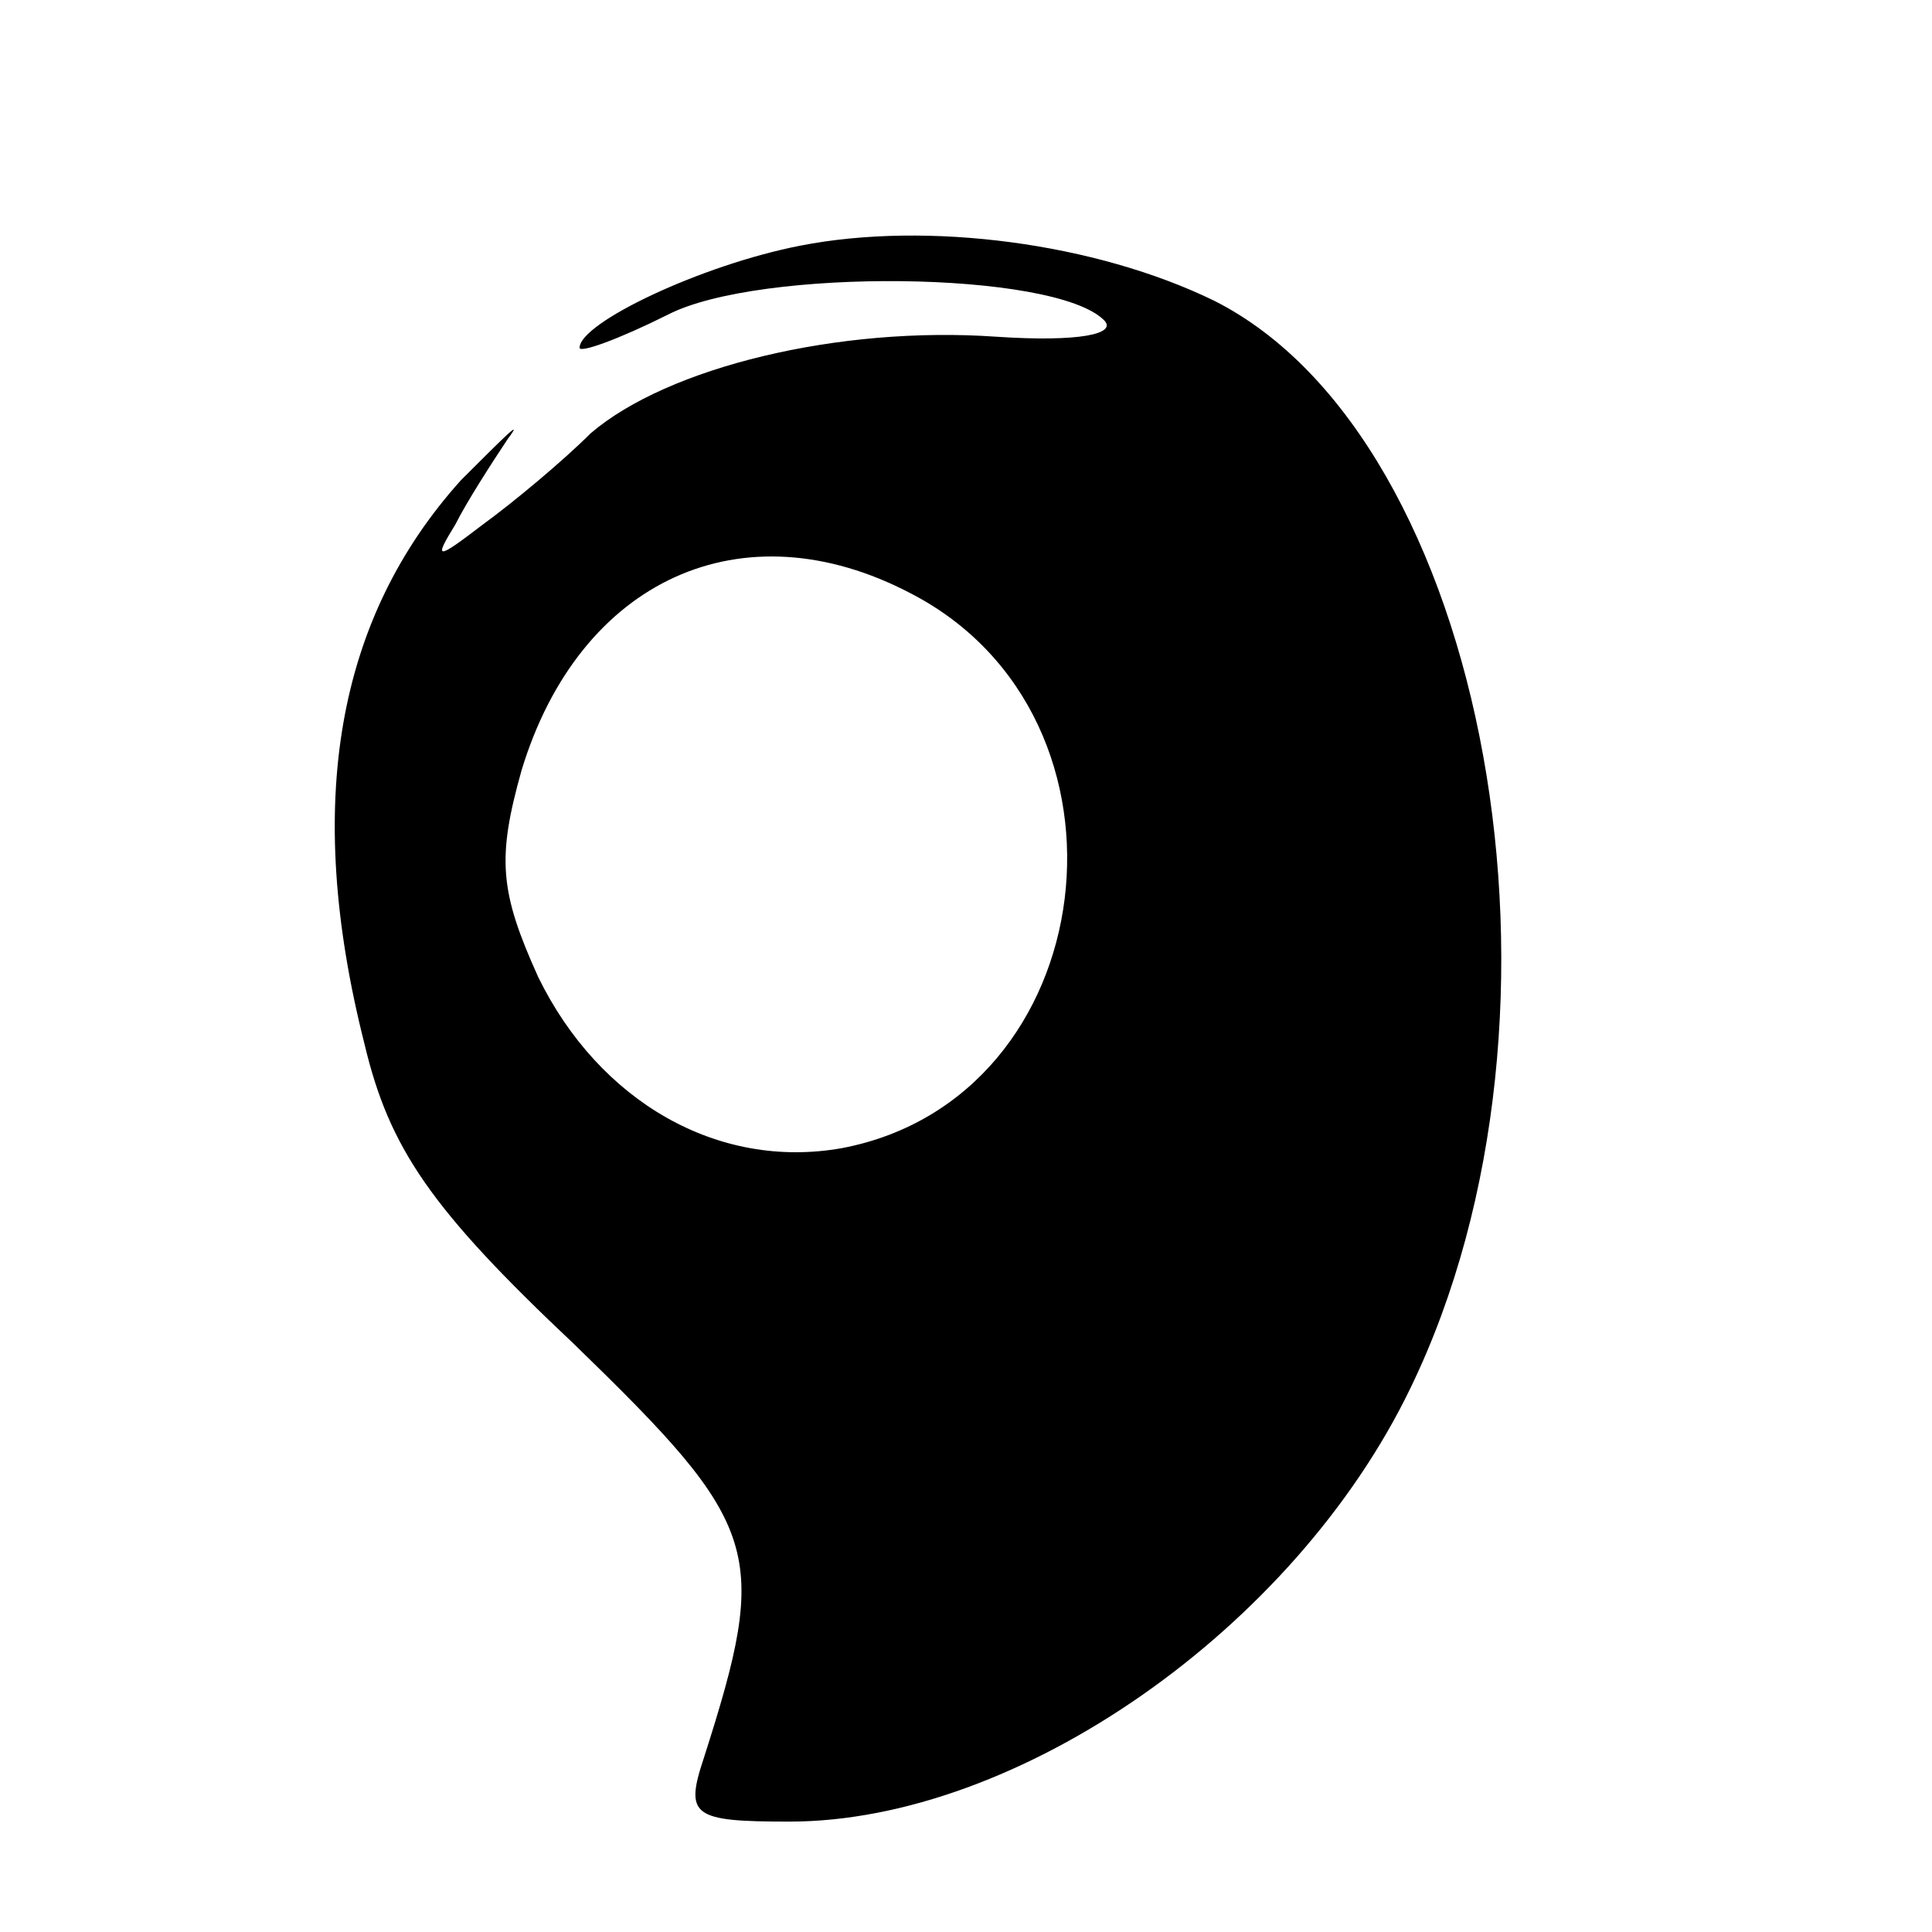 <?xml version="1.0" standalone="no"?>
<!DOCTYPE svg PUBLIC "-//W3C//DTD SVG 20010904//EN"
 "http://www.w3.org/TR/2001/REC-SVG-20010904/DTD/svg10.dtd">
<svg version="1.0" xmlns="http://www.w3.org/2000/svg"
 width="70pt" height="70pt" viewBox="0 0 70 70"
 preserveAspectRatio="xMidYMid meet">
<g transform="translate(0,70) scale(0.1,-0.1)"
fill="#000000" stroke="none">
<path d="M290 611 c-36 -7 -80 -28 -80 -37 0 -2 14 3 32 12 33 17 140 16 158
-2 5 -5 -9 -8 -39 -6 -57 4 -119 -11 -147 -35 -10 -10 -28 -25 -39 -33 -17
-13 -18 -13 -10 0 4 8 13 22 19 31 6 8 -1 1 -17 -15 -45 -50 -57 -117 -35
-204 9 -38 24 -60 76 -109 68 -66 71 -75 47 -150 -7 -21 -4 -23 31 -23 83 0
183 70 225 157 66 136 28 344 -71 394 -43 21 -104 29 -150 20z m40 -126 c87
-45 70 -183 -25 -201 -45 -8 -88 17 -110 62 -14 31 -15 43 -6 75 21 69 80 96
141 64z"/>
</g>
</svg>
